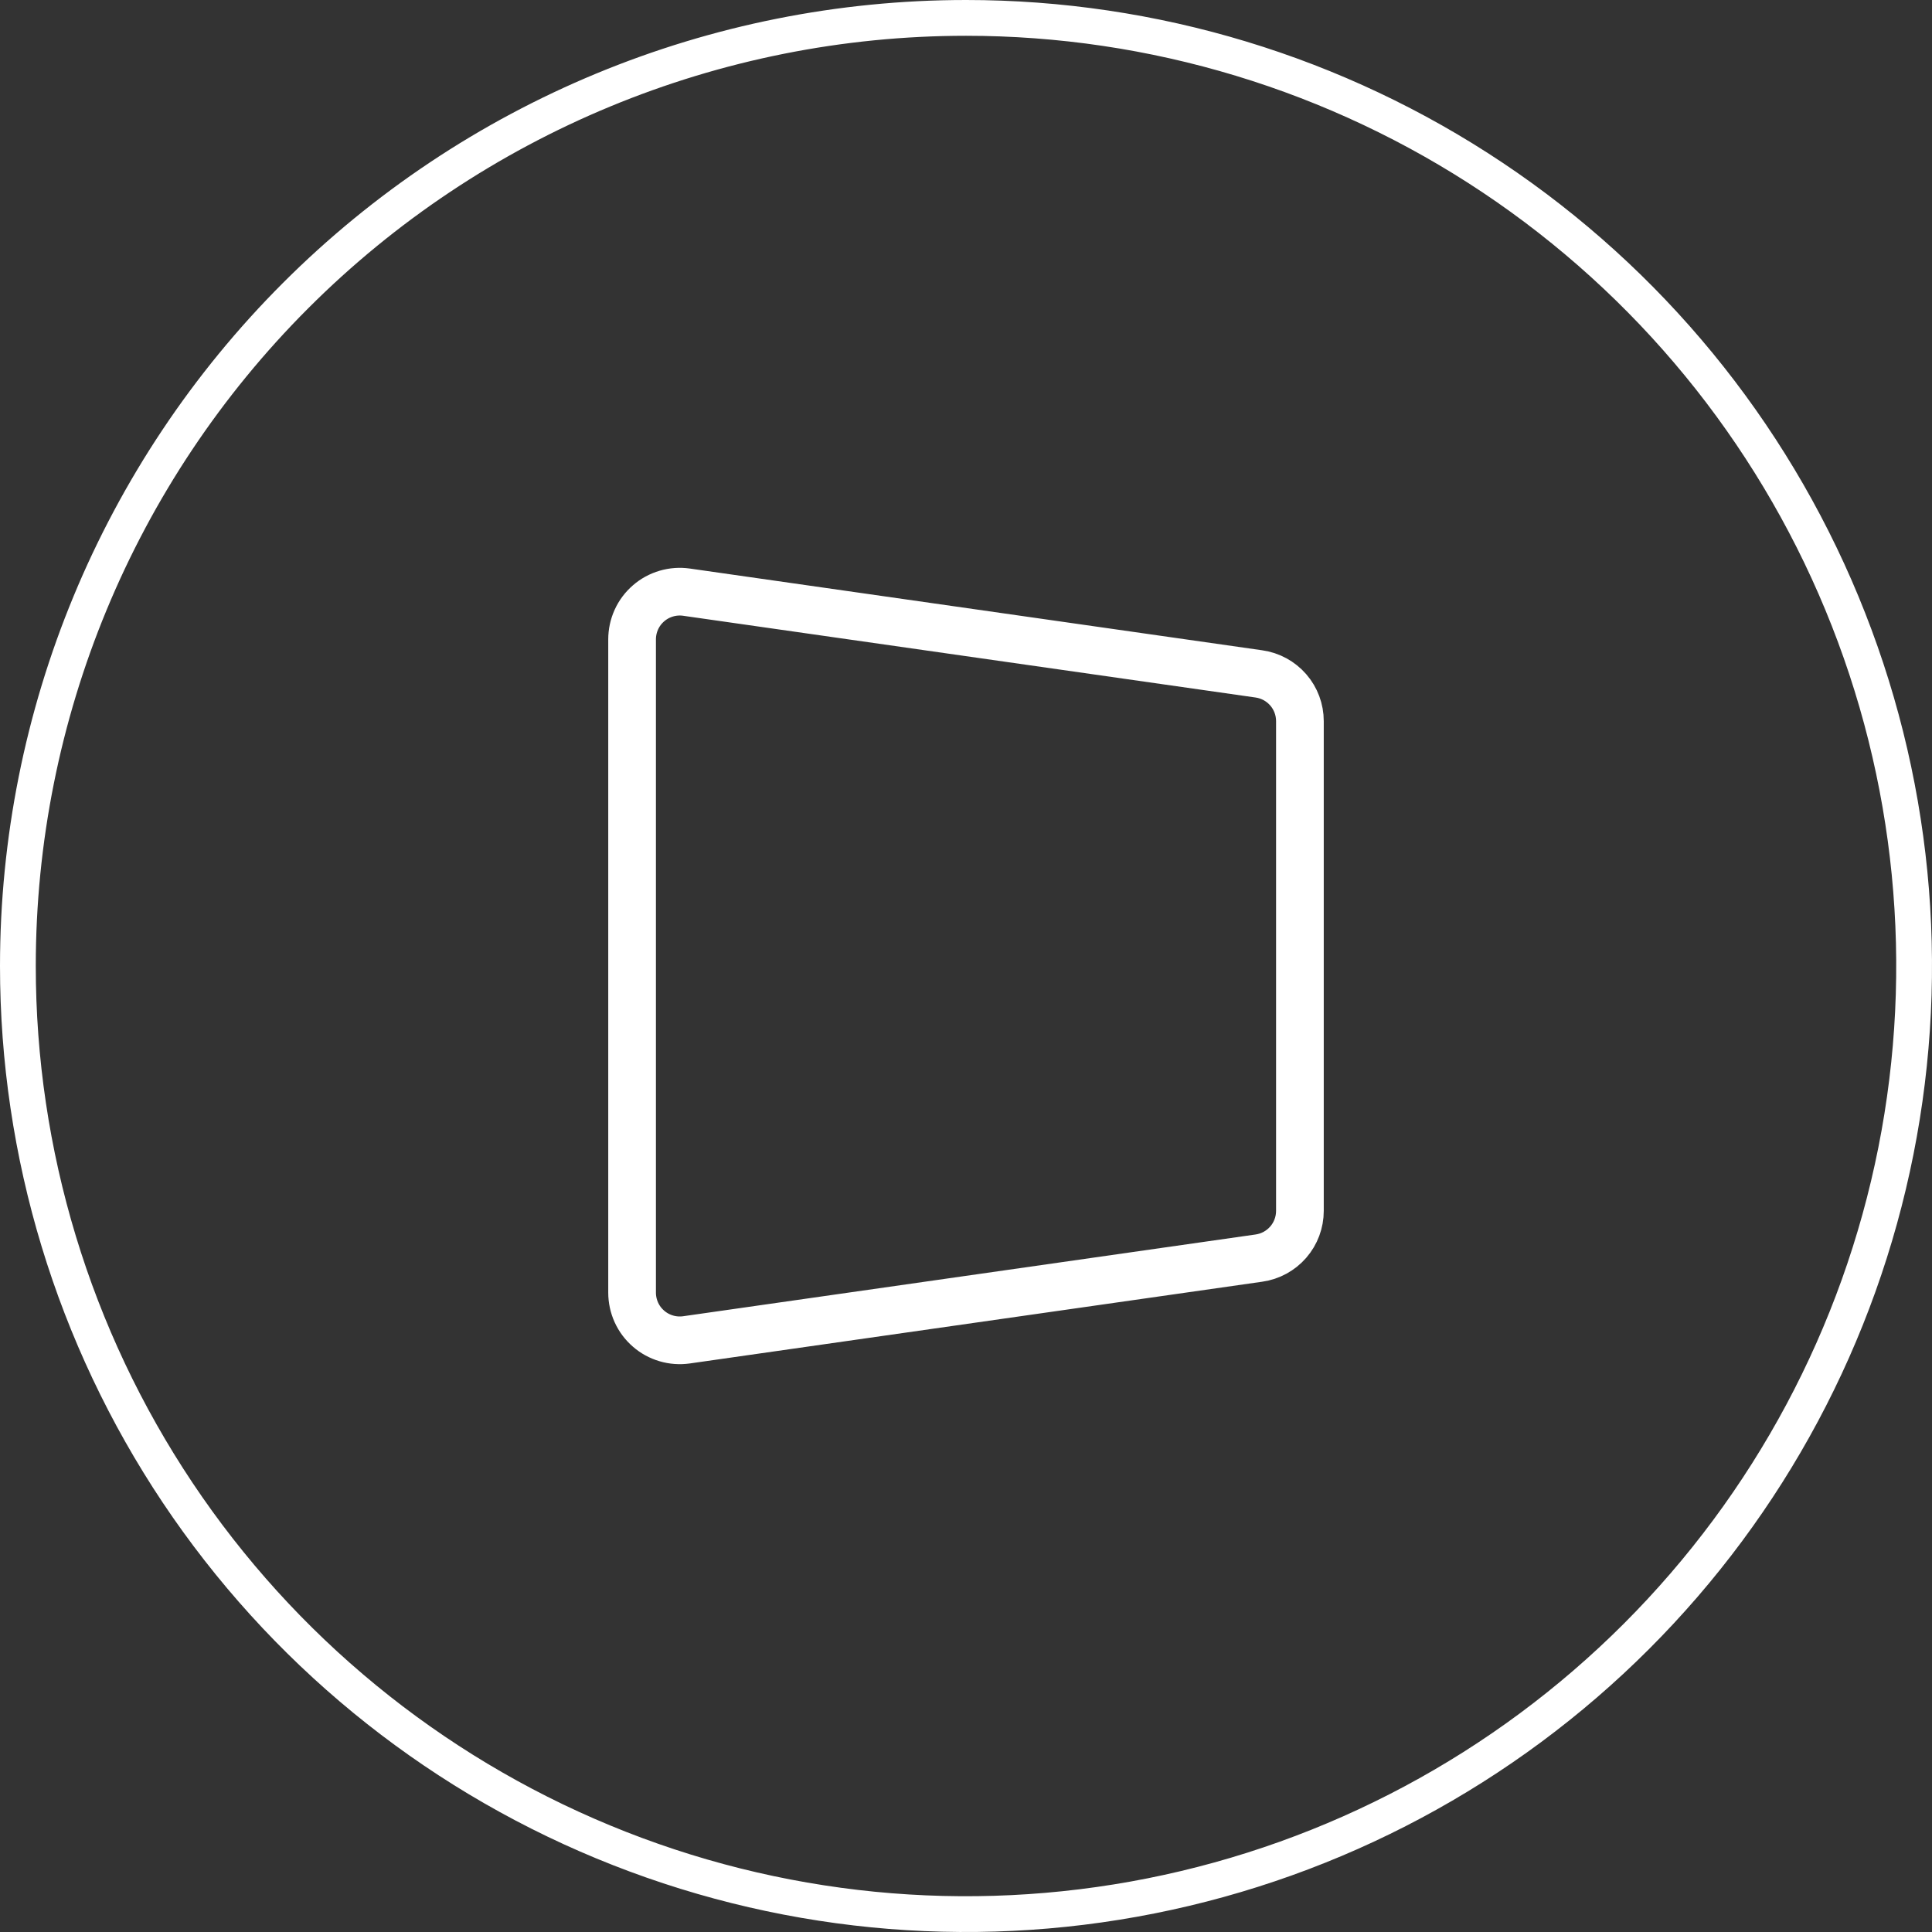<svg xmlns="http://www.w3.org/2000/svg" width="54" height="54" viewBox="0 0 54 54" fill="none"><rect x="0" y="0" width="54" height="54" fill="#333333" stroke="none"/><path d="M27 0.5C32.241 0.5 37.365 2.054 41.723 4.966C46.081 7.878 49.477 12.017 51.482 16.859C53.488 21.701 54.014 27.029 52.991 32.17C51.969 37.31 49.444 42.032 45.738 45.738C42.032 49.444 37.31 51.969 32.17 52.991C27.029 54.014 21.701 53.488 16.859 51.482C12.017 49.477 7.878 46.081 4.966 41.723C2.054 37.365 0.5 32.241 0.5 27C0.5 19.972 3.292 13.231 8.262 8.262C13.231 3.292 19.972 0.5 27 0.5Z" stroke="white"></path><path d="M19.188 16.551L35.188 18.836C35.506 18.881 35.797 19.04 36.007 19.282C36.218 19.525 36.333 19.835 36.333 20.156V33.844C36.333 34.165 36.218 34.475 36.007 34.718C35.797 34.96 35.506 35.119 35.188 35.164L19.188 37.449C18.999 37.476 18.806 37.462 18.623 37.408C18.44 37.354 18.27 37.262 18.126 37.136C17.982 37.011 17.866 36.857 17.787 36.683C17.708 36.509 17.667 36.32 17.667 36.129V17.871C17.667 17.68 17.708 17.491 17.787 17.317C17.866 17.143 17.982 16.989 18.126 16.864C18.27 16.738 18.44 16.646 18.623 16.592C18.806 16.538 18.999 16.524 19.188 16.551Z" stroke="white" stroke-width="1.333" stroke-linecap="round" stroke-linejoin="round"></path></svg>